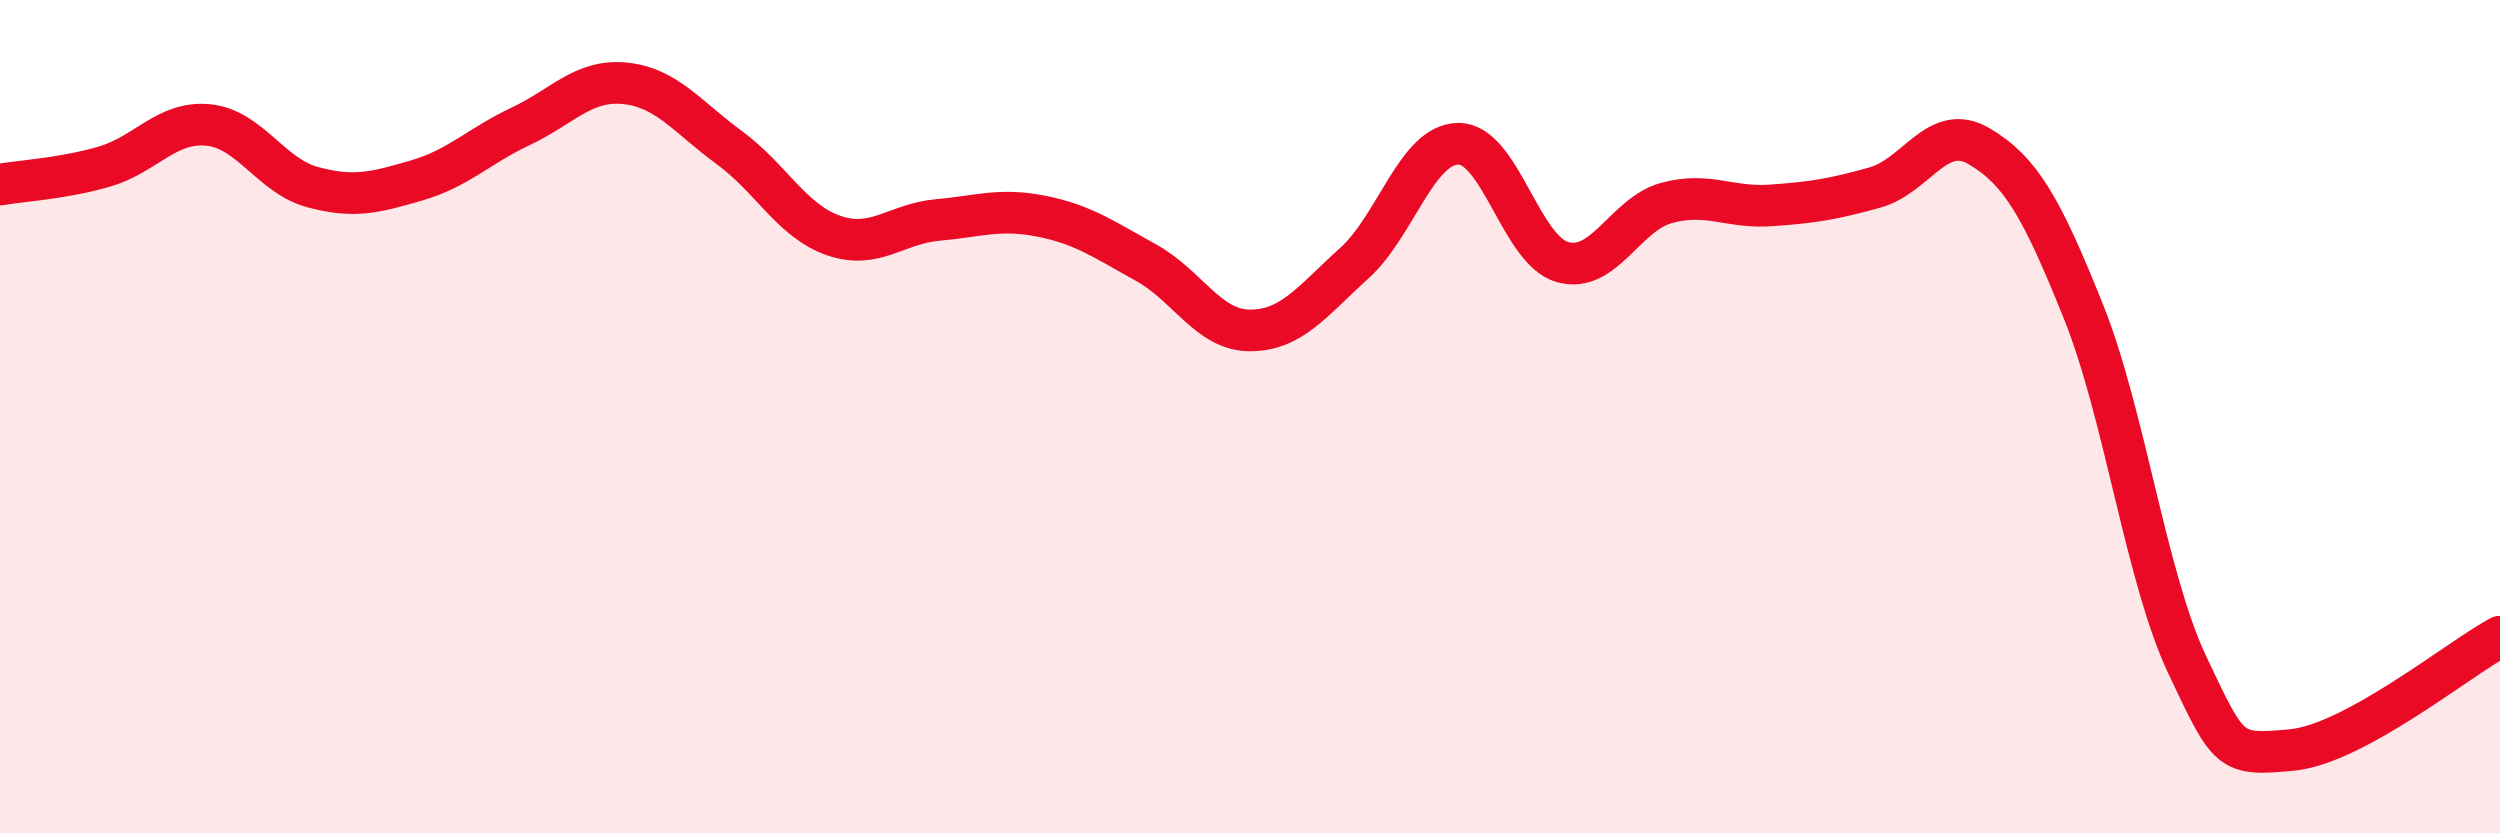 
    <svg width="60" height="20" viewBox="0 0 60 20" xmlns="http://www.w3.org/2000/svg">
      <path
        d="M 0,4.43 C 0.5,4.34 1.5,4.29 2.5,4 C 3.5,3.71 4,2.9 5,3 C 6,3.1 6.5,4.22 7.5,4.49 C 8.5,4.76 9,4.62 10,4.33 C 11,4.04 11.5,3.5 12.5,3.03 C 13.5,2.56 14,1.9 15,2 C 16,2.1 16.5,2.81 17.5,3.54 C 18.5,4.27 19,5.3 20,5.65 C 21,6 21.5,5.37 22.5,5.28 C 23.5,5.19 24,4.99 25,5.19 C 26,5.39 26.5,5.75 27.5,6.3 C 28.5,6.85 29,7.93 30,7.93 C 31,7.93 31.5,7.22 32.5,6.32 C 33.5,5.42 34,3.46 35,3.45 C 36,3.44 36.5,6.01 37.5,6.29 C 38.5,6.57 39,5.14 40,4.87 C 41,4.6 41.5,5 42.5,4.93 C 43.5,4.86 44,4.78 45,4.5 C 46,4.22 46.5,2.92 47.5,3.51 C 48.5,4.1 49,4.98 50,7.47 C 51,9.96 51.5,13.86 52.5,15.97 C 53.5,18.08 53.5,18.14 55,18 C 56.5,17.86 59,15.82 60,15.28L60 20L0 20Z"
        fill="#EB0A25"
        opacity="0.1"
        stroke-linecap="round"
        stroke-linejoin="round"
      />
      <path
        d="M 0,4.43 C 0.5,4.34 1.5,4.29 2.5,4 C 3.5,3.71 4,2.9 5,3 C 6,3.1 6.5,4.22 7.5,4.49 C 8.5,4.76 9,4.62 10,4.33 C 11,4.04 11.5,3.5 12.5,3.03 C 13.5,2.56 14,1.9 15,2 C 16,2.1 16.5,2.81 17.5,3.54 C 18.5,4.27 19,5.3 20,5.65 C 21,6 21.5,5.37 22.5,5.28 C 23.5,5.19 24,4.99 25,5.19 C 26,5.39 26.5,5.75 27.5,6.3 C 28.5,6.85 29,7.93 30,7.93 C 31,7.93 31.5,7.22 32.5,6.32 C 33.5,5.42 34,3.46 35,3.45 C 36,3.44 36.5,6.01 37.5,6.29 C 38.5,6.57 39,5.14 40,4.87 C 41,4.6 41.5,5 42.5,4.93 C 43.5,4.86 44,4.78 45,4.5 C 46,4.22 46.5,2.92 47.5,3.51 C 48.5,4.1 49,4.98 50,7.47 C 51,9.96 51.5,13.86 52.5,15.97 C 53.5,18.08 53.5,18.14 55,18 C 56.5,17.86 59,15.82 60,15.28"
        stroke="#EB0A25"
        stroke-width="1"
        fill="none"
        stroke-linecap="round"
        stroke-linejoin="round"
      />
    </svg>
  